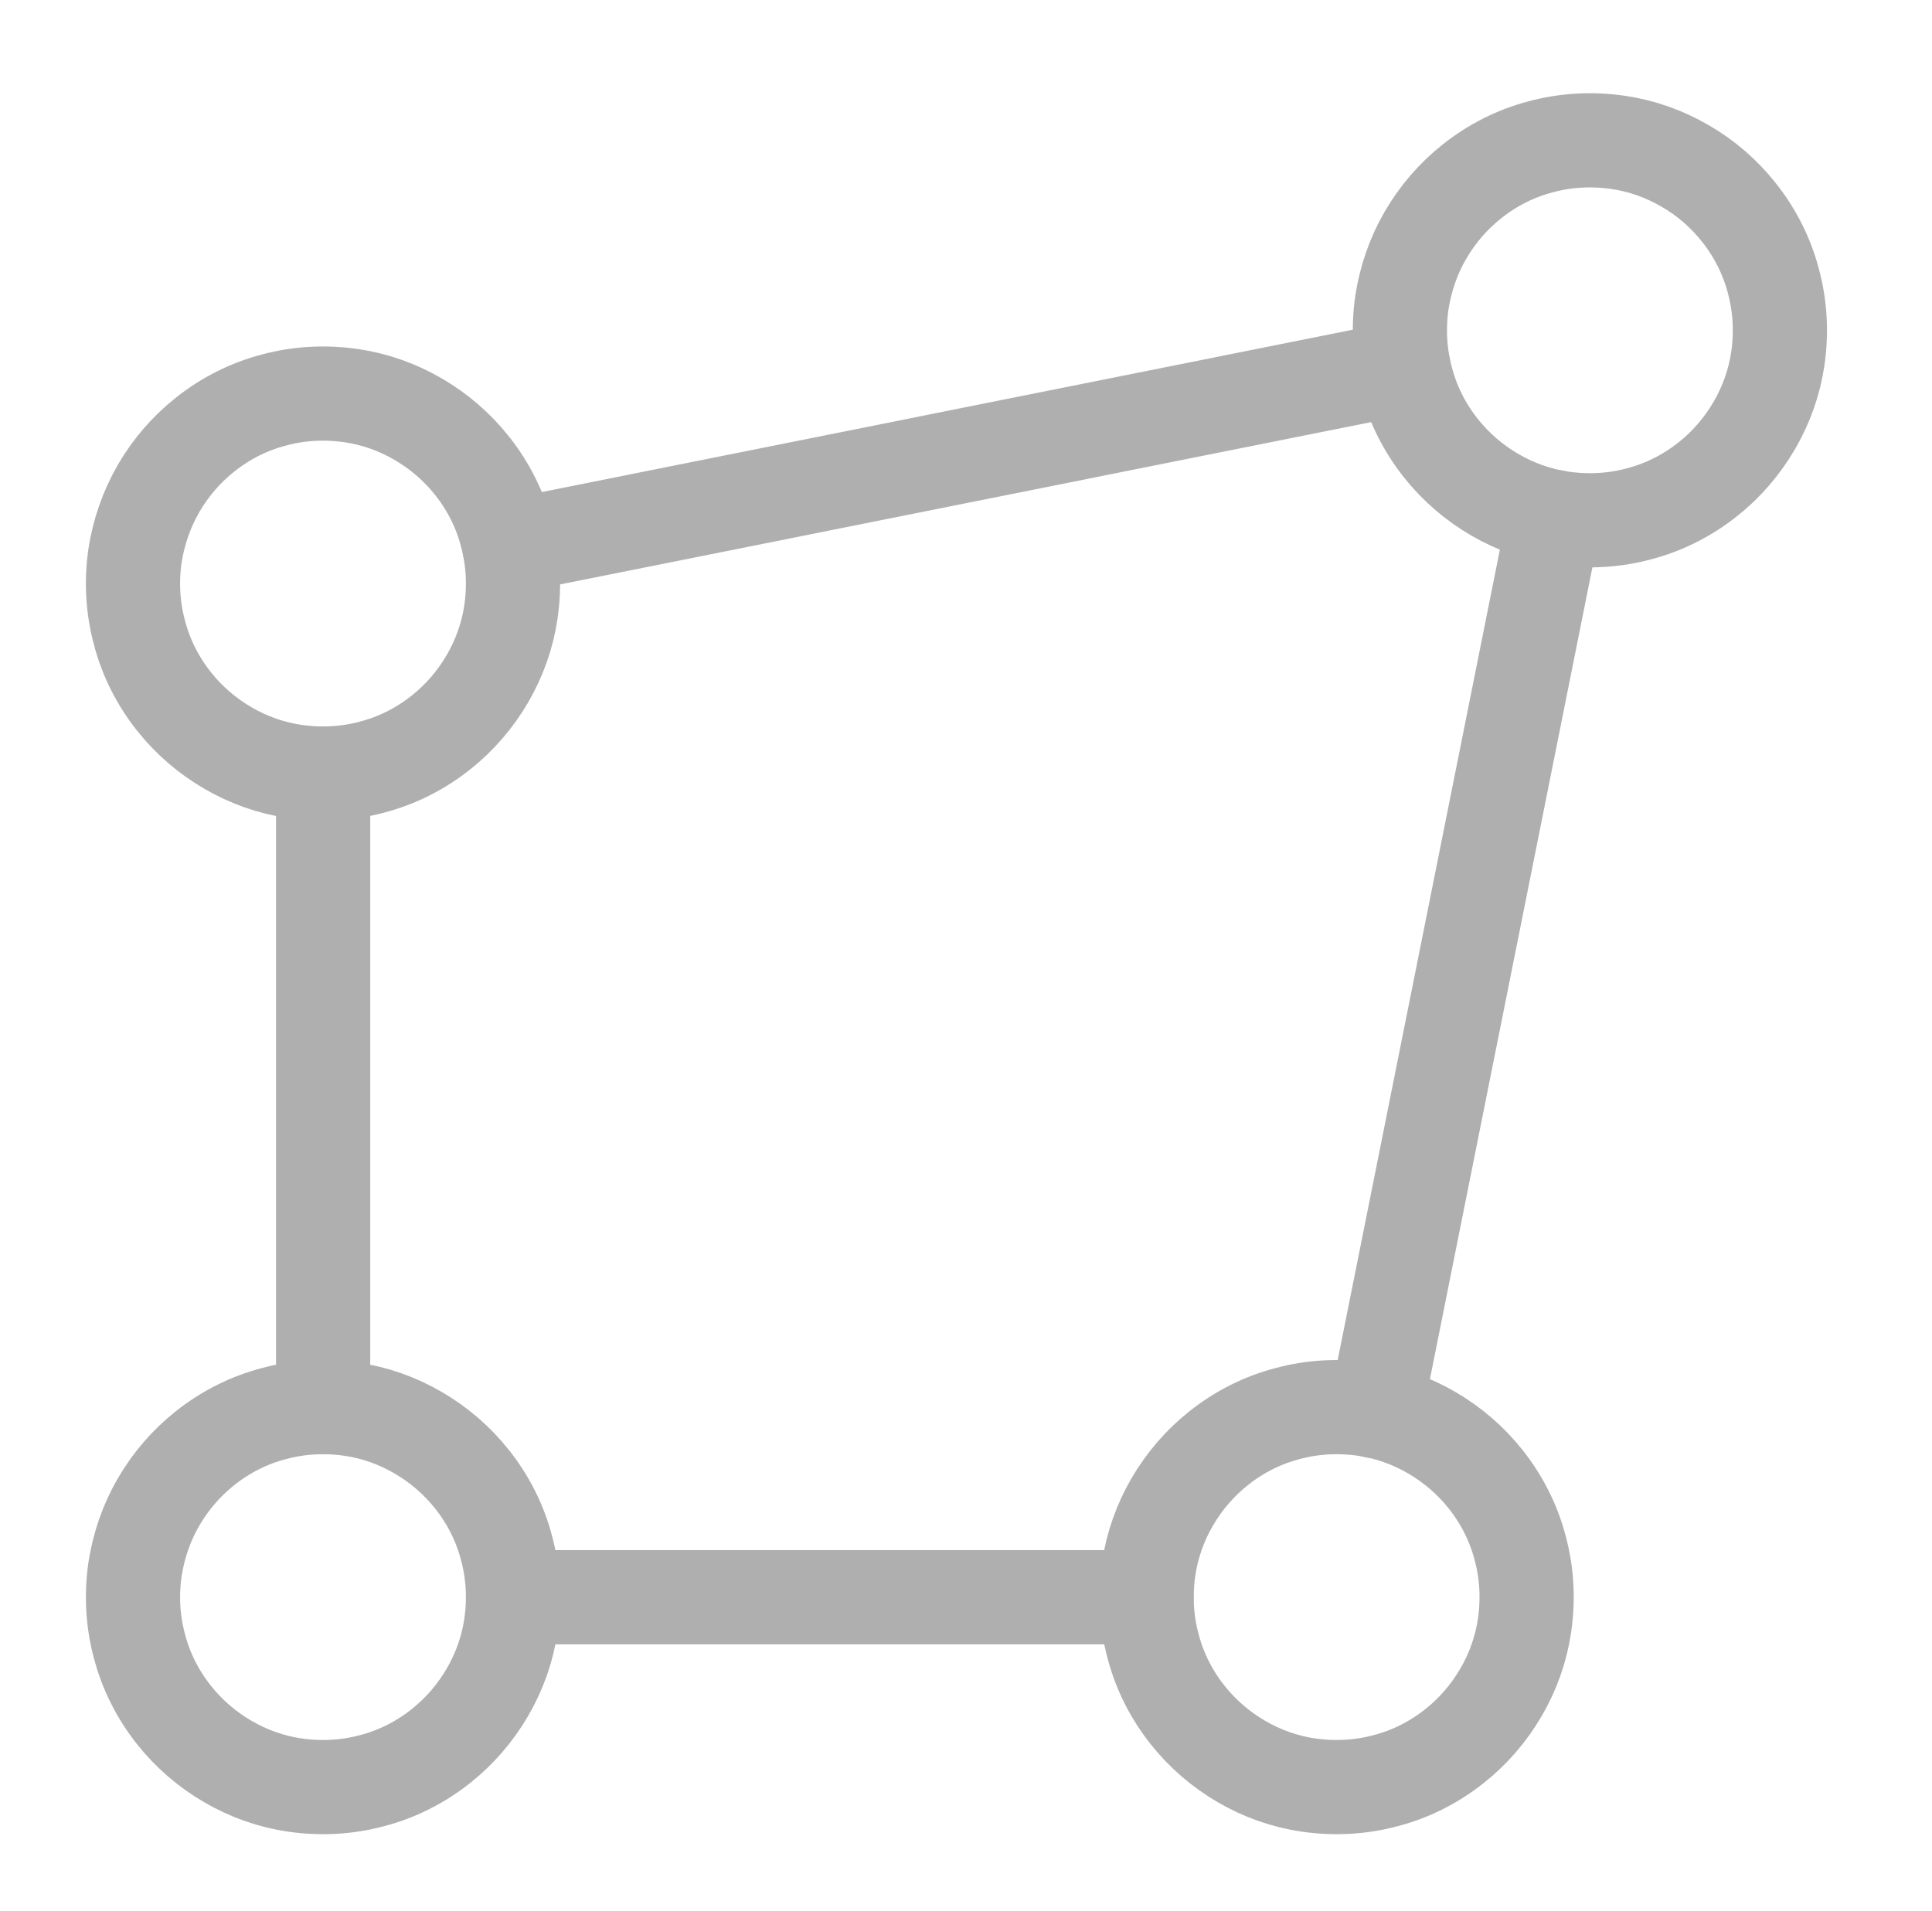 <?xml version="1.0" encoding="utf-8"?>
<!-- Generator: Adobe Illustrator 24.1.3, SVG Export Plug-In . SVG Version: 6.00 Build 0)  -->
<svg version="1.1" id="Calque_01" xmlns="http://www.w3.org/2000/svg" xmlns:xlink="http://www.w3.org/1999/xlink" x="0px" y="0px"
	 viewBox="0 0 738.4 730.4" style="enable-background:new 0 0 738.4 730.4;" xml:space="preserve">
<style type="text/css">
	.st0{fill:none;stroke:#AFAFAF;stroke-width:36;stroke-linecap:round;stroke-linejoin:round;}
</style>
<line class="st0" x1="123.5" y1="295.7" x2="123.5" y2="537.8"/>
<line class="st0" x1="196.1" y1="610.5" x2="438.2" y2="610.5"/>
<line class="st0" x1="594.1" y1="197.6" x2="525.7" y2="539.4"/>
<path class="st0" d="M448,574.1c4.6-7.9,10.6-14.9,17.8-20.6c7.8-6.2,16.7-10.7,26.3-13.2c9.6-2.6,19.6-3.1,29.4-1.7
	c9.1,1.3,17.8,4.4,25.7,9c7.9,4.6,14.9,10.6,20.6,17.8c6.2,7.8,10.7,16.7,13.2,26.3c2.6,9.6,3.1,19.6,1.7,29.4
	c-1.3,9.1-4.4,17.8-9,25.7c-4.6,7.9-10.6,14.9-17.8,20.6c-7.8,6.2-16.7,10.7-26.3,13.2c-9.6,2.6-19.6,3.1-29.4,1.7
	c-9.1-1.3-17.8-4.4-25.7-9c-7.9-4.6-14.9-10.6-20.6-17.8c-6.2-7.8-10.7-16.7-13.2-26.3c-2.6-9.6-3.1-19.6-1.7-29.4
	C440.3,590.8,443.4,582,448,574.1z"/>
<path class="st0" d="M544.8,89.9c4.6-7.9,10.6-14.9,17.8-20.6c7.8-6.2,16.7-10.7,26.3-13.2c9.6-2.6,19.6-3.1,29.4-1.7
	c9.1,1.3,17.8,4.4,25.7,9C652,68,658.9,74,664.6,81.2c6.2,7.8,10.7,16.7,13.2,26.3c2.6,9.6,3.1,19.6,1.7,29.4
	c-1.3,9.1-4.4,17.8-9,25.7c-4.6,7.9-10.6,14.9-17.8,20.6c-7.8,6.2-16.7,10.7-26.3,13.2c-9.6,2.6-19.6,3.1-29.4,1.7
	c-9.1-1.3-17.8-4.4-25.7-9c-7.9-4.6-14.9-10.6-20.6-17.8c-6.2-7.8-10.7-16.7-13.2-26.3c-2.6-9.6-3.1-19.6-1.7-29.4
	C537.2,106.6,540.2,97.8,544.8,89.9z"/>
<path class="st0" d="M60.6,574.1c4.6-7.9,10.6-14.9,17.8-20.6c7.8-6.2,16.7-10.7,26.3-13.2c9.6-2.6,19.6-3.1,29.4-1.7
	c9.1,1.3,17.8,4.4,25.7,9c7.9,4.6,14.9,10.6,20.6,17.8c6.2,7.8,10.7,16.7,13.2,26.3c2.6,9.6,3.1,19.6,1.7,29.4
	c-1.3,9.1-4.4,17.8-9,25.7c-4.6,7.9-10.6,14.9-17.8,20.6c-7.8,6.2-16.7,10.7-26.3,13.2c-9.6,2.6-19.6,3.1-29.4,1.7
	c-9.1-1.3-17.8-4.4-25.7-9c-7.9-4.6-14.9-10.6-20.6-17.8c-6.2-7.8-10.7-16.7-13.2-26.3c-2.6-9.6-3.1-19.6-1.7-29.4
	C53,590.8,56,582,60.6,574.1z"/>
<path class="st0" d="M60.6,186.7c4.6-7.9,10.6-14.9,17.8-20.6c7.8-6.2,16.7-10.7,26.3-13.2c9.6-2.6,19.6-3.1,29.4-1.7
	c9.1,1.3,17.8,4.4,25.7,9c7.9,4.6,14.9,10.6,20.6,17.8c6.2,7.8,10.7,16.7,13.2,26.3c2.6,9.6,3.1,19.6,1.7,29.4
	c-1.3,9.1-4.4,17.8-9,25.7c-4.6,7.9-10.6,14.9-17.8,20.6c-7.8,6.2-16.7,10.7-26.3,13.2c-9.6,2.6-19.6,3.1-29.4,1.7
	c-9.1-1.3-17.8-4.4-25.7-9c-7.9-4.6-14.9-10.6-20.6-17.8c-6.2-7.8-10.7-16.7-13.2-26.3c-2.6-9.6-3.1-19.6-1.7-29.4
	C53,203.4,56,194.7,60.6,186.7z"/>
<line class="st0" x1="194.7" y1="208.9" x2="536.4" y2="140.5"/>
</svg>
